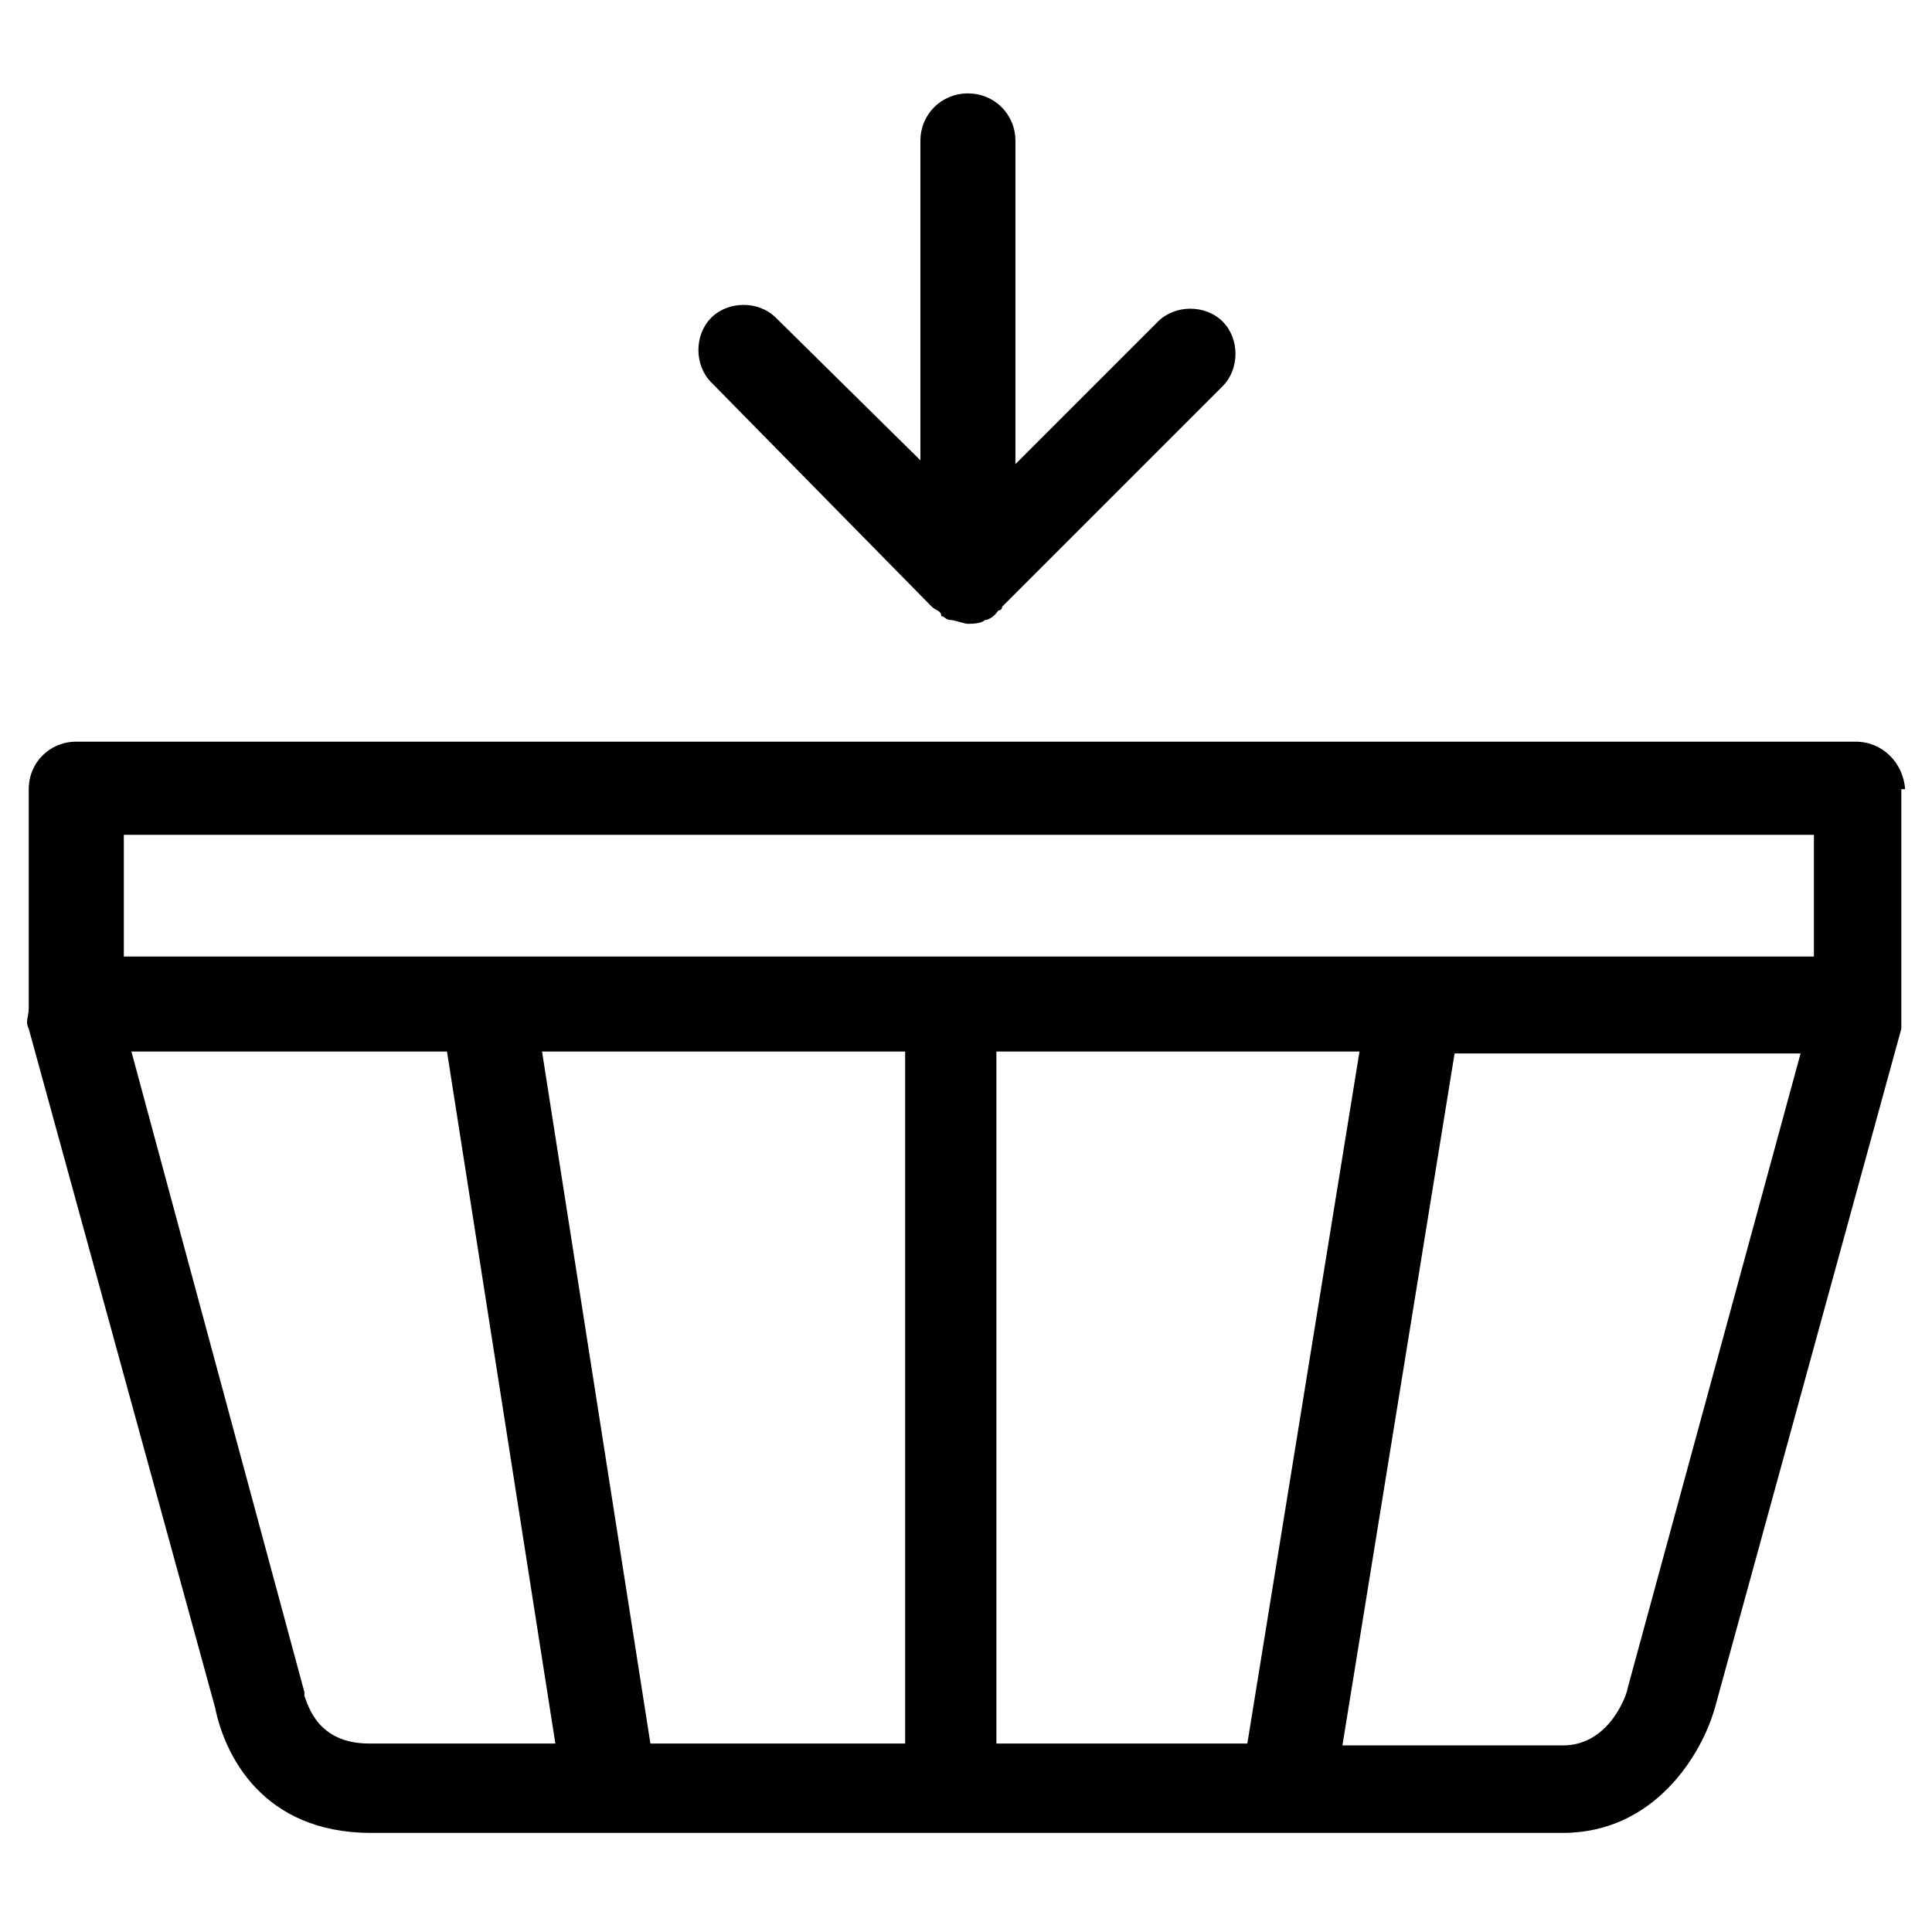 <?xml version="1.0" encoding="UTF-8"?>
<!-- Uploaded to: SVG Repo, www.svgrepo.com, Generator: SVG Repo Mixer Tools -->
<svg fill="#000000" width="800px" height="800px" version="1.1" viewBox="144 144 512 512" xmlns="http://www.w3.org/2000/svg">
 <g>
  <path d="m635.78 340.55h-471.57c-7.055 0-12.594 5.543-12.594 12.594v57.938c0 2.519-1.008 3.527 0 5.543l49.375 179.86c2.519 12.594 12.594 33.25 41.312 33.25h315.89c24.184 0 36.777-20.656 40.305-33.25l49.375-179.86v-4.535-2.519l-0.004-56.426h1.008c-0.504-7.055-6.043-12.594-13.098-12.594zm-393.98 265.5c-13.602 0-16.121-10.078-17.129-12.594v-1.008l-45.848-169.78h83.633l28.719 183.39zm142.07 0h-67.508l-28.719-183.39h96.227zm24.184 0v-183.38h96.227l-29.727 183.39zm167.27-14.609c0 1.008-4.535 15.113-17.129 15.113h-58.441l29.727-183.39h91.691zm48.871-193.96h-447.38v-32.242h447.89v32.242z"/>
  <path d="m390.93 304.78c1.008 1.008 2.519 1.008 2.519 2.519 1.008 0 1.008 1.008 2.519 1.008 1.008 0 3.527 1.008 4.535 1.008 1.008 0 3.527 0 4.535-1.008 1.008 0 2.519-1.008 3.527-2.519 0 0 1.008 0 1.008-1.008l58.441-58.441c4.535-4.535 4.535-12.594 0-17.129-4.535-4.535-12.594-4.535-17.129 0l-37.785 37.785v-85.648c0-7.055-5.543-12.594-12.594-12.594-7.055 0-12.594 5.543-12.594 12.594v84.641l-38.297-37.785c-4.535-4.535-12.594-4.535-17.129 0-4.535 4.535-4.535 12.594 0 17.129z"/>
 </g>
</svg>